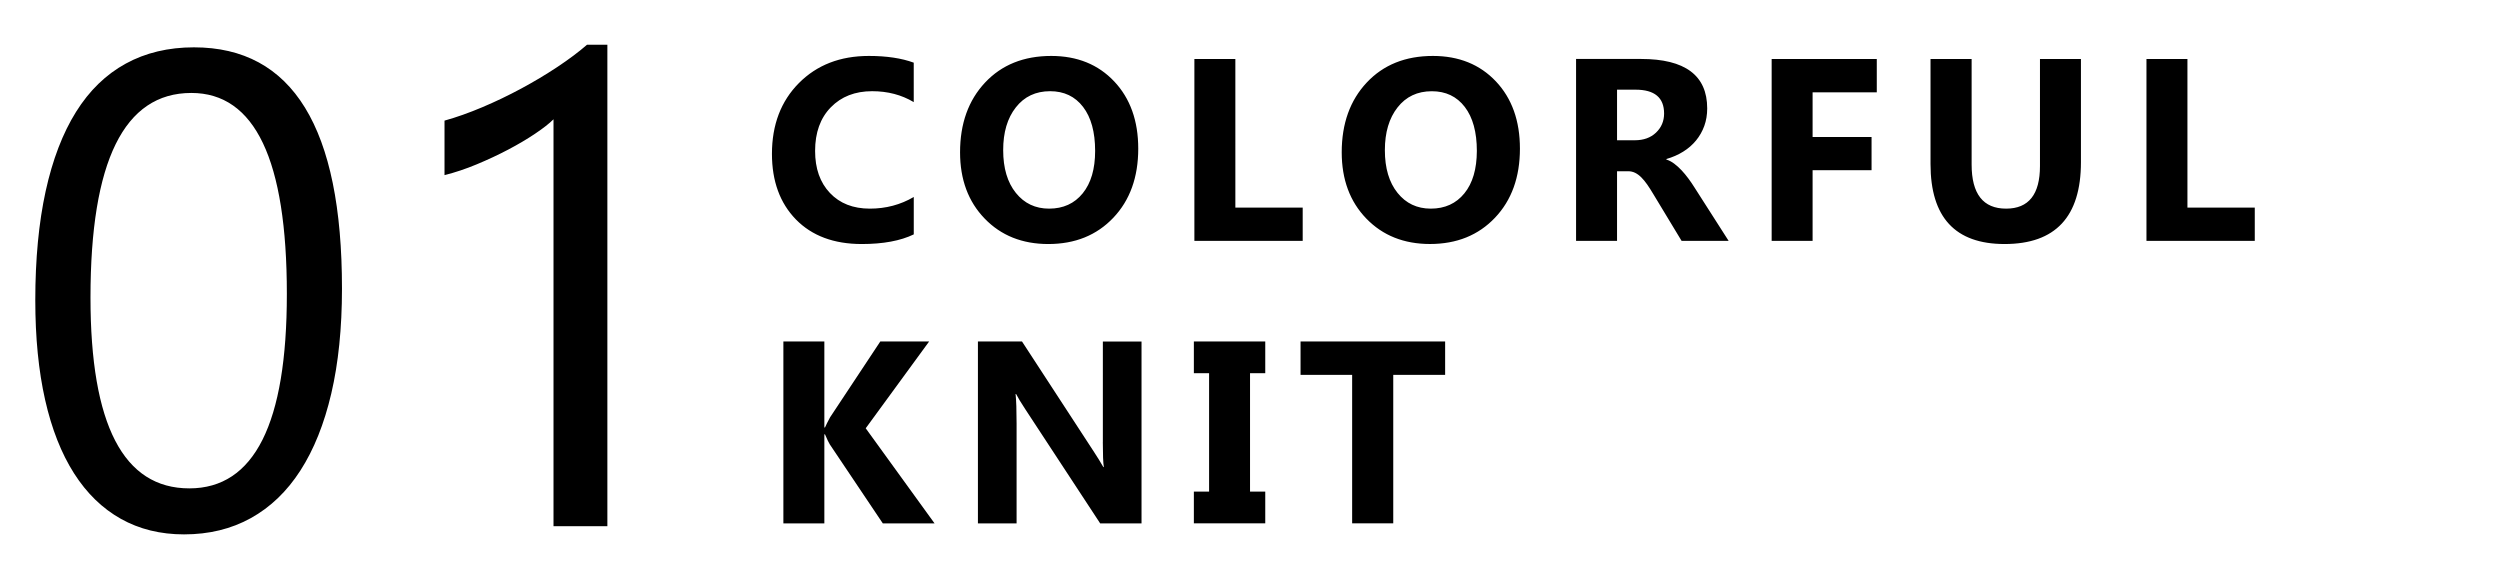 <?xml version="1.0" encoding="utf-8"?>
<!-- Generator: Adobe Illustrator 26.5.3, SVG Export Plug-In . SVG Version: 6.00 Build 0)  -->
<svg version="1.2" baseProfile="tiny" id="グループ_1_00000023964788601334518160000015704982683153783957_"
	 xmlns="http://www.w3.org/2000/svg" xmlns:xlink="http://www.w3.org/1999/xlink" x="0px" y="0px" viewBox="0 0 770 180"
	 overflow="visible" xml:space="preserve">
<g id="_x30_1">
	<path d="M59.73,14.58c-7.89,0-14.89,1.67-20.99,5.01c-6.1,3.34-11.21,8.29-15.32,14.87c-4.11,6.57-7.23,14.72-9.36,24.43
		c-2.12,9.71-3.19,20.9-3.19,33.58c0,11.53,1.01,21.76,3.03,30.7c2.02,8.94,4.99,16.47,8.9,22.61c3.91,6.14,8.71,10.81,14.41,14.01
		c5.7,3.2,12.19,4.8,19.47,4.8c7.69,0,14.55-1.67,20.58-5.01c6.03-3.34,11.13-8.23,15.27-14.67c4.15-6.44,7.32-14.35,9.51-23.72
		c2.19-9.37,3.29-20.13,3.29-32.27C105.35,39.36,90.14,14.58,59.73,14.58z M58.32,150.42c-20.3,0-30.45-19.59-30.45-58.77
		c0-42.01,10.35-63.02,31.05-63.02c19.62,0,29.43,20.63,29.43,61.9C88.36,130.46,78.34,150.42,58.32,150.42z M180.81,13.77
		c-2.56,2.23-5.6,4.5-9.1,6.83c-3.51,2.33-7.23,4.55-11.18,6.68c-3.94,2.12-7.96,4.05-12.04,5.77c-4.08,1.72-7.94,3.09-11.58,4.1
		v16.79c3.24-0.81,6.56-1.92,9.96-3.34c3.4-1.42,6.64-2.93,9.71-4.55c3.07-1.62,5.83-3.25,8.29-4.91c2.46-1.65,4.33-3.12,5.61-4.4
		v125.32h16.59V13.77H180.81z"/>
</g>
<g id="COLORFUL_KNIT">
	<path d="M265.42,75.16c6.59,0,11.93-0.99,16.02-2.97V60.67c-4.09,2.4-8.59,3.59-13.52,3.59c-5.16,0-9.26-1.61-12.3-4.82
		c-3.05-3.22-4.57-7.53-4.57-12.95c0-5.65,1.61-10.13,4.84-13.44c3.23-3.31,7.47-4.96,12.73-4.96c4.79,0,9.06,1.12,12.81,3.36V19.3
		c-3.75-1.38-8.36-2.07-13.83-2.07c-8.83,0-16.01,2.79-21.54,8.36c-5.53,5.57-8.3,12.84-8.3,21.8c0,8.41,2.46,15.14,7.38,20.2
		C250.07,72.63,256.83,75.16,265.42,75.16z M322.88,75.16c8.23,0,14.9-2.7,20.02-8.09c5.12-5.39,7.68-12.49,7.68-21.29
		c0-8.57-2.47-15.47-7.4-20.7c-4.94-5.23-11.4-7.85-19.39-7.85c-8.46,0-15.26,2.73-20.39,8.2c-5.13,5.47-7.7,12.63-7.7,21.48
		c0,8.39,2.53,15.19,7.58,20.41C308.32,72.55,314.86,75.16,322.88,75.16z M312.88,33.07c2.6-3.32,6.12-4.98,10.55-4.98
		c4.3,0,7.68,1.61,10.16,4.84c2.47,3.23,3.71,7.75,3.71,13.55c0,5.57-1.28,9.93-3.83,13.07c-2.55,3.14-6,4.71-10.35,4.71
		c-4.22,0-7.63-1.61-10.23-4.84c-2.6-3.23-3.91-7.62-3.91-13.16C308.97,40.78,310.27,36.39,312.88,33.07z M401.23,63.95h-20.74
		V18.17h-12.62v56.02h33.36V63.95z M441.34,17.23c-8.46,0-15.26,2.73-20.39,8.2c-5.13,5.47-7.7,12.63-7.7,21.48
		c0,8.39,2.53,15.19,7.58,20.41c5.05,5.22,11.59,7.83,19.61,7.83c8.23,0,14.9-2.7,20.02-8.09c5.12-5.39,7.68-12.49,7.68-21.29
		c0-8.57-2.47-15.47-7.4-20.7C455.8,19.85,449.33,17.23,441.34,17.23z M451.03,59.55c-2.55,3.14-6,4.71-10.35,4.71
		c-4.22,0-7.63-1.61-10.23-4.84c-2.6-3.23-3.91-7.62-3.91-13.16c0-5.47,1.3-9.86,3.91-13.18c2.6-3.32,6.12-4.98,10.55-4.98
		c4.3,0,7.68,1.61,10.16,4.84c2.47,3.23,3.71,7.75,3.71,13.55C454.85,52.06,453.58,56.42,451.03,59.55z M520.02,54.98
		c-0.66-0.9-1.36-1.74-2.09-2.52c-0.73-0.78-1.48-1.46-2.27-2.05c-0.78-0.59-1.59-1.01-2.42-1.27v-0.16c1.9-0.55,3.63-1.3,5.18-2.27
		c1.55-0.96,2.87-2.11,3.96-3.44c1.09-1.33,1.94-2.82,2.54-4.47c0.6-1.65,0.9-3.46,0.9-5.41c0-10.16-6.8-15.23-20.39-15.23h-20
		v56.02h12.62V52.74h3.4c0.78,0,1.5,0.16,2.17,0.49c0.66,0.33,1.3,0.79,1.91,1.41c0.61,0.61,1.22,1.35,1.82,2.21
		c0.6,0.86,1.22,1.84,1.87,2.93l8.71,14.41h14.49l-10.59-16.56C521.29,56.76,520.69,55.88,520.02,54.98z M510.04,40.86
		c-1.64,1.56-3.82,2.34-6.52,2.34h-5.47V27.62h5.7c5.86,0,8.79,2.45,8.79,7.34C512.54,37.31,511.71,39.27,510.04,40.86z
		 M545.66,74.18h12.62V52.42h18.16V42.19h-18.16V28.44h19.77V18.17h-32.38V74.18z M628.31,51.14c0,8.75-3.48,13.12-10.43,13.12
		c-7.08,0-10.62-4.53-10.62-13.59v-32.5H594.6v32.34c0,16.43,7.6,24.65,22.81,24.65c15.68,0,23.52-8.41,23.52-25.23V18.17h-12.62
		V51.14z M673.73,63.95V18.17h-12.62v56.02h33.36V63.95H673.73z M286.17,105.18h-15.04l-15.47,23.36c-0.73,1.35-1.25,2.4-1.56,3.12
		h-0.2v-26.48h-12.62v56.02h12.62v-27.42h0.2c0.68,1.59,1.17,2.62,1.48,3.09l16.33,24.34h15.94l-21.21-29.3L286.17,105.18z
		 M339.67,136.15c0,3.83,0.1,6.39,0.31,7.7h-0.16c-0.86-1.51-1.8-3.03-2.81-4.57l-22.23-34.1H301.2v56.02h11.91v-30.78
		c0-4.06-0.1-7.08-0.31-9.06h0.16c0.52,1.04,1.46,2.59,2.81,4.65l23.09,35.2h12.73v-56.02h-11.91V136.15z M367.71,114.94h4.69v36.48
		h-4.69v9.77h21.99v-9.77h-4.69v-36.48h4.69v-9.77h-21.99V114.94z M400.56,115.45h15.9v45.74h12.66v-45.74h15.98v-10.27h-44.53
		V115.45z"/>
</g>
</svg>
